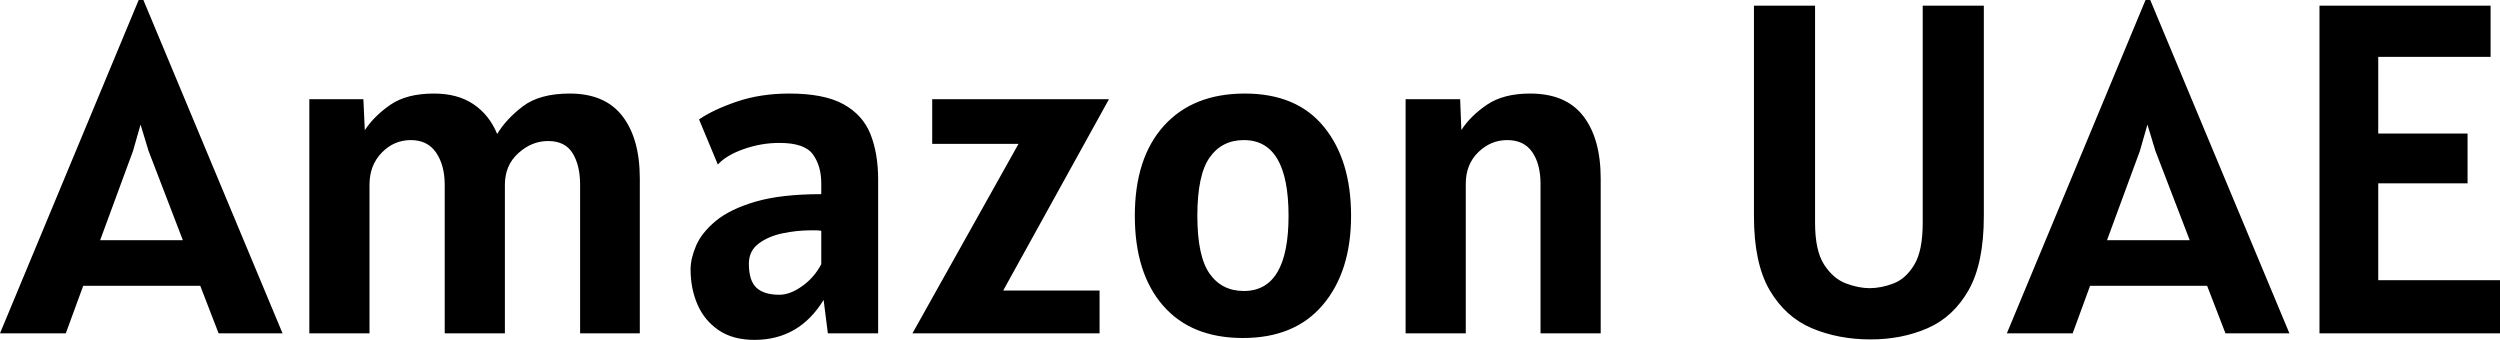 <svg xmlns="http://www.w3.org/2000/svg" viewBox="0 14.55 265.9 36.15" data-asc="1" width="265.9" height="36.15"><defs/><g fill="#000000"><g transform="translate(0, 0)"><path d="M0 50L14.75 14.55L15.25 14.55L30.05 50L23.25 50L21.30 44.95L8.85 44.95L7 50L0 50M14.15 30.60L10.65 40.10L19.45 40.10L15.80 30.60L14.95 27.80L14.15 30.60ZM32.90 50L32.90 25.10L38.65 25.10L38.80 28.40Q39.78 26.90 41.51 25.70Q43.25 24.50 46.15 24.50Q48.68 24.50 50.35 25.63Q52.03 26.75 52.88 28.80Q53.83 27.22 55.61 25.86Q57.40 24.50 60.60 24.50Q64.35 24.50 66.20 26.90Q68.05 29.30 68.05 33.55L68.05 50L61.70 50L61.70 34.20Q61.70 32.13 60.90 30.84Q60.10 29.55 58.30 29.55Q56.55 29.55 55.13 30.84Q53.70 32.13 53.70 34.20L53.70 50L47.30 50L47.30 34.20Q47.30 32.13 46.39 30.79Q45.48 29.45 43.70 29.45Q41.90 29.45 40.60 30.79Q39.30 32.13 39.30 34.20L39.30 50L32.90 50ZM80.25 50.70Q77.95 50.70 76.44 49.67Q74.93 48.65 74.19 46.95Q73.45 45.25 73.45 43.20Q73.45 42.05 74.04 40.67Q74.63 39.30 76.13 38.05Q77.63 36.80 80.35 36Q83.08 35.20 87.35 35.20L87.35 34.05Q87.35 32.20 86.46 30.97Q85.58 29.75 82.90 29.75Q80.95 29.75 79.09 30.41Q77.23 31.07 76.35 32.05L74.35 27.25Q75.85 26.22 78.36 25.36Q80.88 24.50 83.95 24.50Q87.65 24.50 89.70 25.63Q91.75 26.75 92.58 28.81Q93.40 30.88 93.40 33.65L93.40 50L88.05 50L87.60 46.45Q85.00 50.70 80.25 50.70M82.90 45.90Q84.03 45.90 85.31 44.99Q86.60 44.08 87.35 42.65L87.35 39.10Q87.10 39.05 86.81 39.05Q86.53 39.05 86.15 39.05Q84.78 39.05 83.26 39.36Q81.75 39.67 80.70 40.45Q79.65 41.23 79.65 42.60Q79.65 44.40 80.45 45.15Q81.25 45.90 82.90 45.90ZM97.05 50L108.33 29.85L99.15 29.85L99.15 25.10L117.95 25.10L106.70 45.45L116.95 45.45L116.95 50L97.05 50ZM132.20 50.50Q126.70 50.50 123.70 47.05Q120.70 43.60 120.70 37.50Q120.70 31.35 123.80 27.92Q126.90 24.50 132.40 24.50Q137.93 24.50 140.81 28.04Q143.70 31.57 143.70 37.50Q143.70 43.42 140.71 46.96Q137.73 50.50 132.20 50.50M132.30 45.50Q137.05 45.50 137.05 37.50Q137.05 29.45 132.30 29.45Q129.95 29.45 128.65 31.31Q127.35 33.17 127.35 37.50Q127.35 41.80 128.65 43.65Q129.95 45.50 132.30 45.50ZM149.50 50L149.50 25.10L155.30 25.10L155.43 28.38Q156.40 26.88 158.15 25.69Q159.90 24.50 162.75 24.50Q166.55 24.50 168.40 26.90Q170.25 29.30 170.25 33.55L170.25 50L163.85 50L163.85 34.10Q163.85 32.02 162.98 30.74Q162.10 29.45 160.30 29.45Q158.55 29.45 157.23 30.74Q155.90 32.02 155.90 34.10L155.90 50L149.50 50ZM198.95 50.65Q195.53 50.65 192.71 49.46Q189.90 48.27 188.22 45.41Q186.55 42.55 186.55 37.55L186.55 15.15L193.05 15.15L193.05 38.25Q193.05 41.20 194.01 42.69Q194.97 44.17 196.32 44.69Q197.68 45.20 198.85 45.20Q200.07 45.20 201.39 44.70Q202.70 44.20 203.60 42.71Q204.50 41.23 204.50 38.25L204.50 15.15L211 15.15L211 37.55Q211 42.55 209.38 45.41Q207.75 48.27 205.01 49.46Q202.28 50.65 198.95 50.65ZM213.45 50L228.20 14.55L228.70 14.55L243.50 50L236.70 50L234.75 44.95L222.30 44.95L220.45 50L213.45 50M227.60 30.60L224.10 40.10L232.90 40.10L229.25 30.60L228.40 27.80L227.60 30.60ZM246.70 50L246.70 15.15L264.90 15.15L264.90 20.60L252.95 20.60L252.95 28.75L262.45 28.75L262.45 34.05L252.95 34.05L252.95 44.35L265.90 44.35L265.90 50L246.70 50Z"/></g></g></svg>